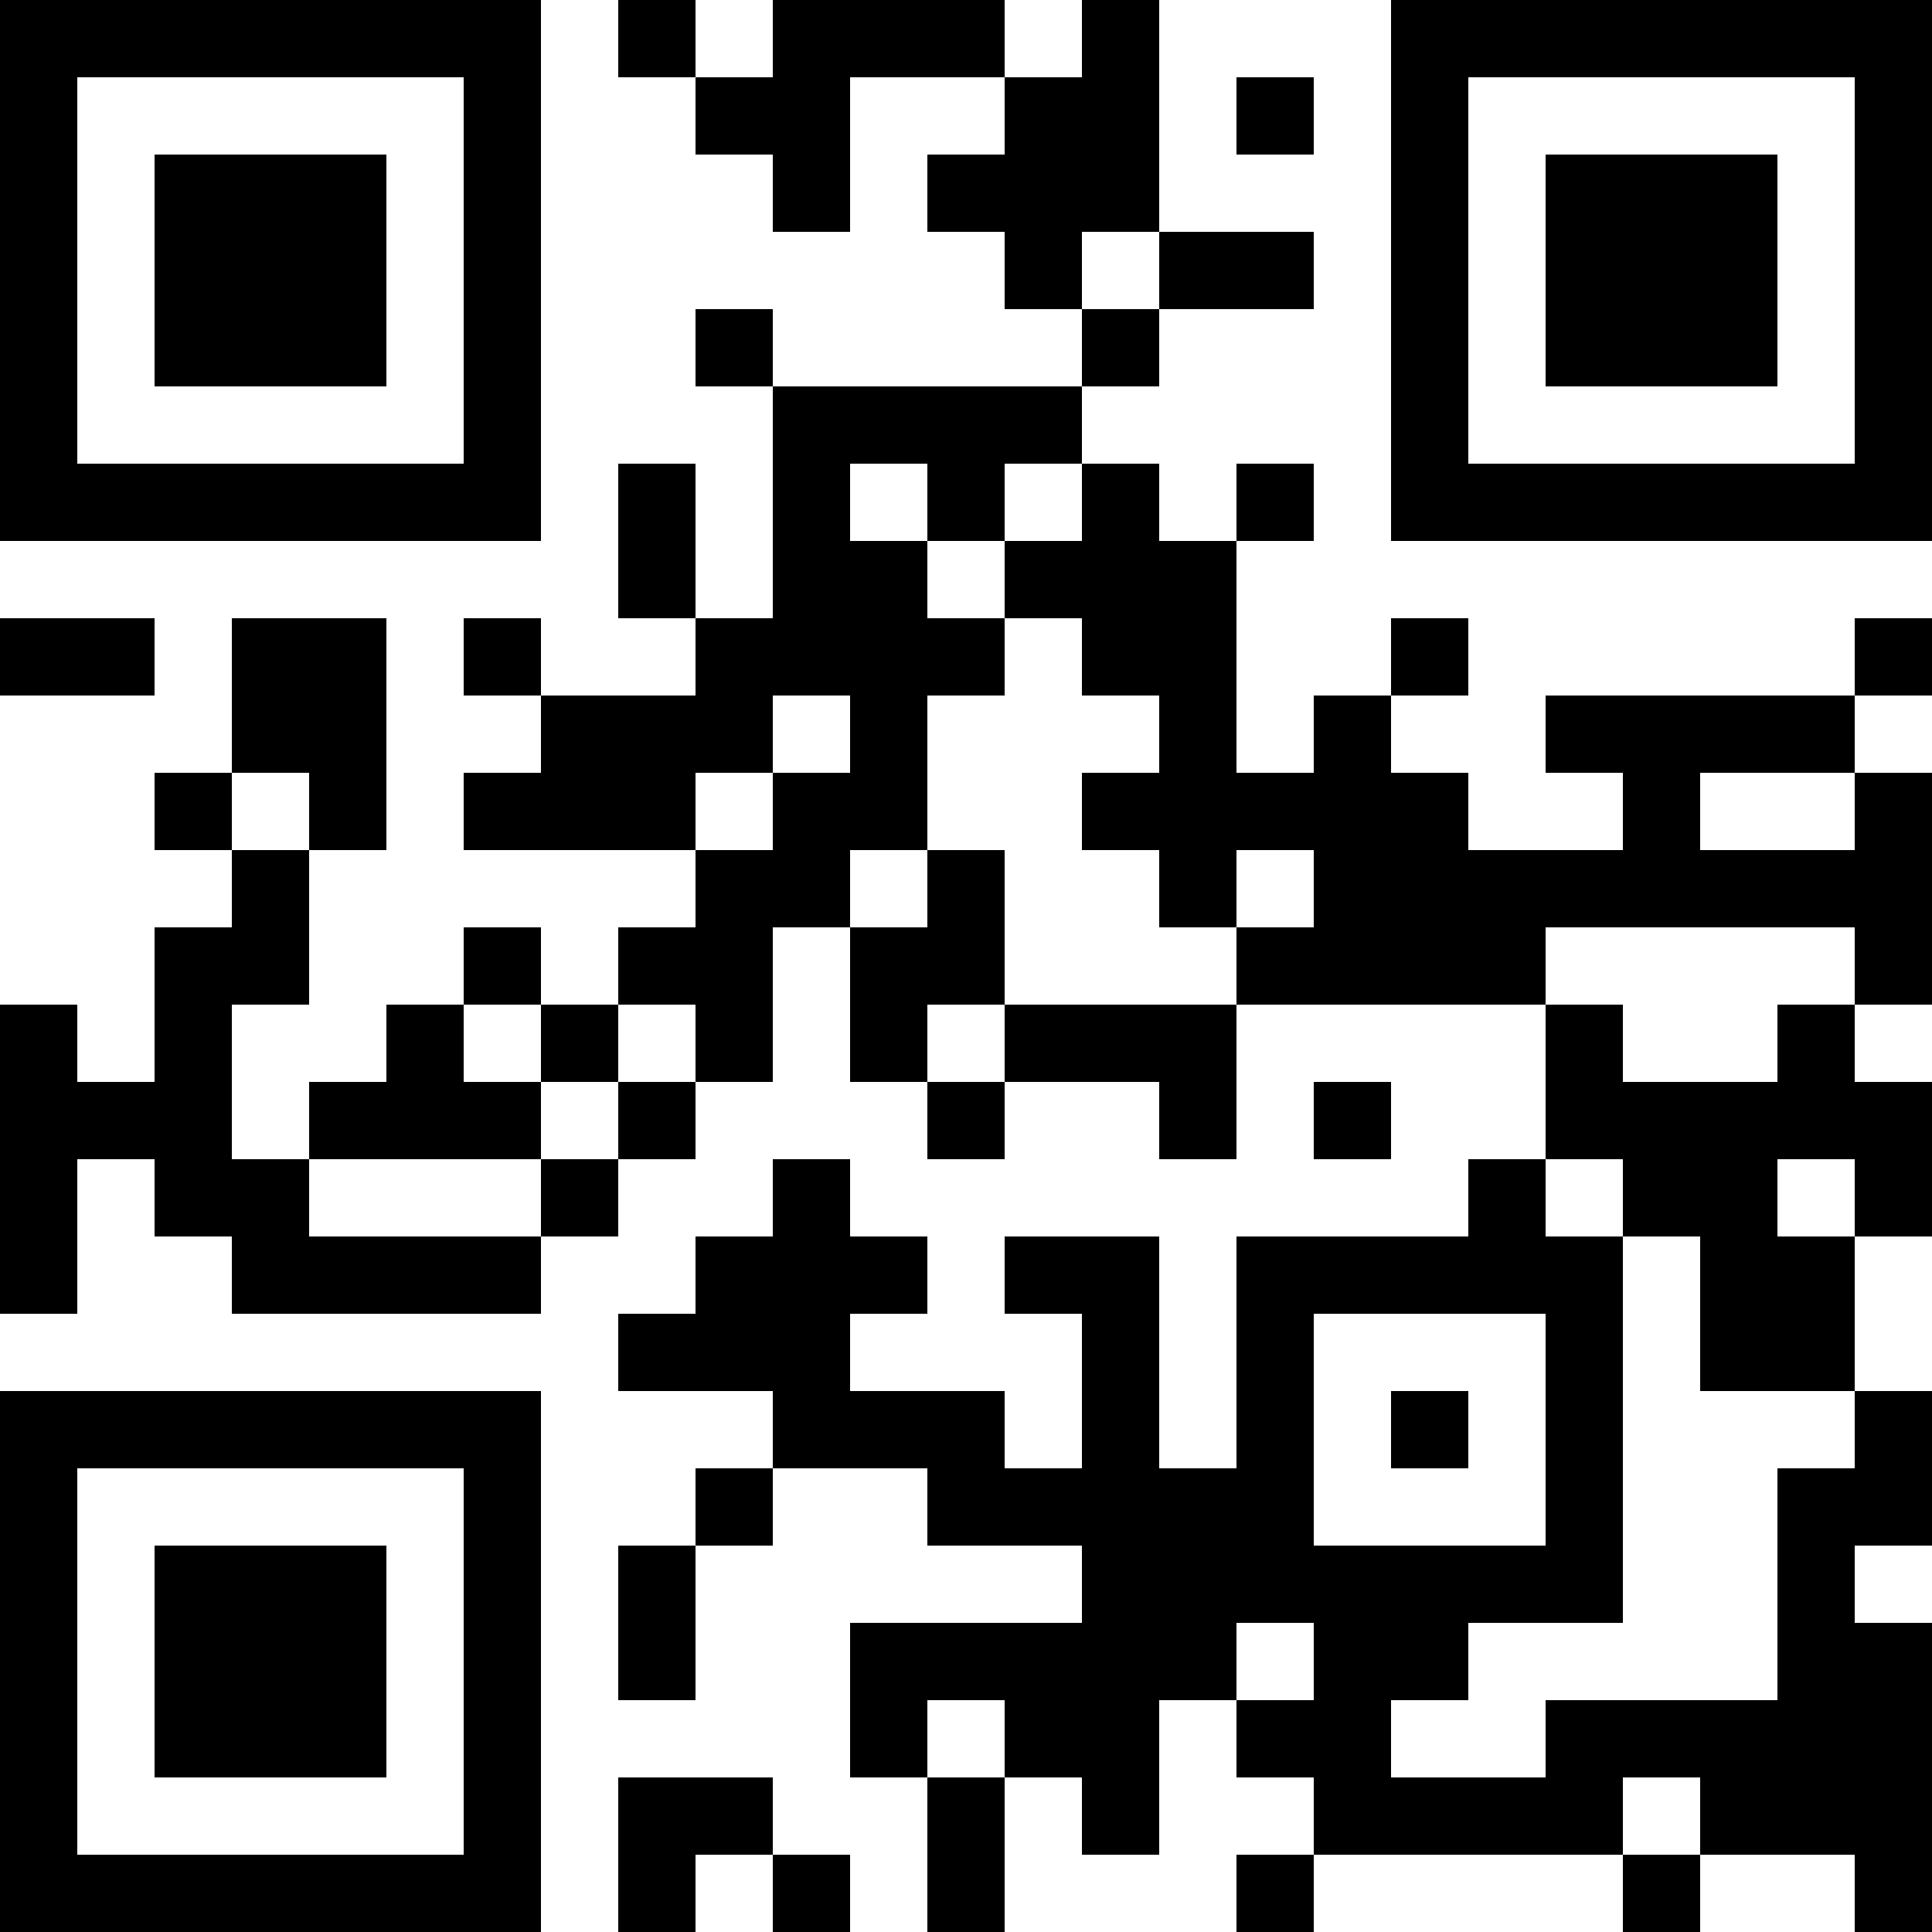 <?xml version="1.0" encoding="UTF-8"?>
<svg xmlns="http://www.w3.org/2000/svg" version="1.1" width="1000" height="1000" viewBox="0 0 1000 1000"><rect x="0" y="0" width="1000" height="1000" fill="#ffffff"/><g transform="scale(40)"><g transform="translate(0,0)"><path fill-rule="evenodd" d="M8 0L8 1L9 1L9 2L10 2L10 3L11 3L11 1L13 1L13 2L12 2L12 3L13 3L13 4L14 4L14 5L10 5L10 4L9 4L9 5L10 5L10 8L9 8L9 6L8 6L8 8L9 8L9 9L7 9L7 8L6 8L6 9L7 9L7 10L6 10L6 11L9 11L9 12L8 12L8 13L7 13L7 12L6 12L6 13L5 13L5 14L4 14L4 15L3 15L3 13L4 13L4 11L5 11L5 8L3 8L3 10L2 10L2 11L3 11L3 12L2 12L2 14L1 14L1 13L0 13L0 17L1 17L1 15L2 15L2 16L3 16L3 17L7 17L7 16L8 16L8 15L9 15L9 14L10 14L10 12L11 12L11 14L12 14L12 15L13 15L13 14L15 14L15 15L16 15L16 13L20 13L20 15L19 15L19 16L16 16L16 19L15 19L15 16L13 16L13 17L14 17L14 19L13 19L13 18L11 18L11 17L12 17L12 16L11 16L11 15L10 15L10 16L9 16L9 17L8 17L8 18L10 18L10 19L9 19L9 20L8 20L8 22L9 22L9 20L10 20L10 19L12 19L12 20L14 20L14 21L11 21L11 23L12 23L12 25L13 25L13 23L14 23L14 24L15 24L15 22L16 22L16 23L17 23L17 24L16 24L16 25L17 25L17 24L21 24L21 25L22 25L22 24L24 24L24 25L25 25L25 21L24 21L24 20L25 20L25 18L24 18L24 16L25 16L25 14L24 14L24 13L25 13L25 10L24 10L24 9L25 9L25 8L24 8L24 9L20 9L20 10L21 10L21 11L19 11L19 10L18 10L18 9L19 9L19 8L18 8L18 9L17 9L17 10L16 10L16 7L17 7L17 6L16 6L16 7L15 7L15 6L14 6L14 5L15 5L15 4L17 4L17 3L15 3L15 0L14 0L14 1L13 1L13 0L10 0L10 1L9 1L9 0ZM16 1L16 2L17 2L17 1ZM14 3L14 4L15 4L15 3ZM11 6L11 7L12 7L12 8L13 8L13 9L12 9L12 11L11 11L11 12L12 12L12 11L13 11L13 13L12 13L12 14L13 14L13 13L16 13L16 12L17 12L17 11L16 11L16 12L15 12L15 11L14 11L14 10L15 10L15 9L14 9L14 8L13 8L13 7L14 7L14 6L13 6L13 7L12 7L12 6ZM0 8L0 9L2 9L2 8ZM10 9L10 10L9 10L9 11L10 11L10 10L11 10L11 9ZM3 10L3 11L4 11L4 10ZM22 10L22 11L24 11L24 10ZM20 12L20 13L21 13L21 14L23 14L23 13L24 13L24 12ZM6 13L6 14L7 14L7 15L4 15L4 16L7 16L7 15L8 15L8 14L9 14L9 13L8 13L8 14L7 14L7 13ZM17 14L17 15L18 15L18 14ZM20 15L20 16L21 16L21 21L19 21L19 22L18 22L18 23L20 23L20 22L23 22L23 19L24 19L24 18L22 18L22 16L21 16L21 15ZM23 15L23 16L24 16L24 15ZM17 17L17 20L20 20L20 17ZM18 18L18 19L19 19L19 18ZM16 21L16 22L17 22L17 21ZM12 22L12 23L13 23L13 22ZM8 23L8 25L9 25L9 24L10 24L10 25L11 25L11 24L10 24L10 23ZM21 23L21 24L22 24L22 23ZM0 0L0 7L7 7L7 0ZM1 1L1 6L6 6L6 1ZM2 2L2 5L5 5L5 2ZM18 0L18 7L25 7L25 0ZM19 1L19 6L24 6L24 1ZM20 2L20 5L23 5L23 2ZM0 18L0 25L7 25L7 18ZM1 19L1 24L6 24L6 19ZM2 20L2 23L5 23L5 20Z" fill="#000000"/></g></g></svg>

